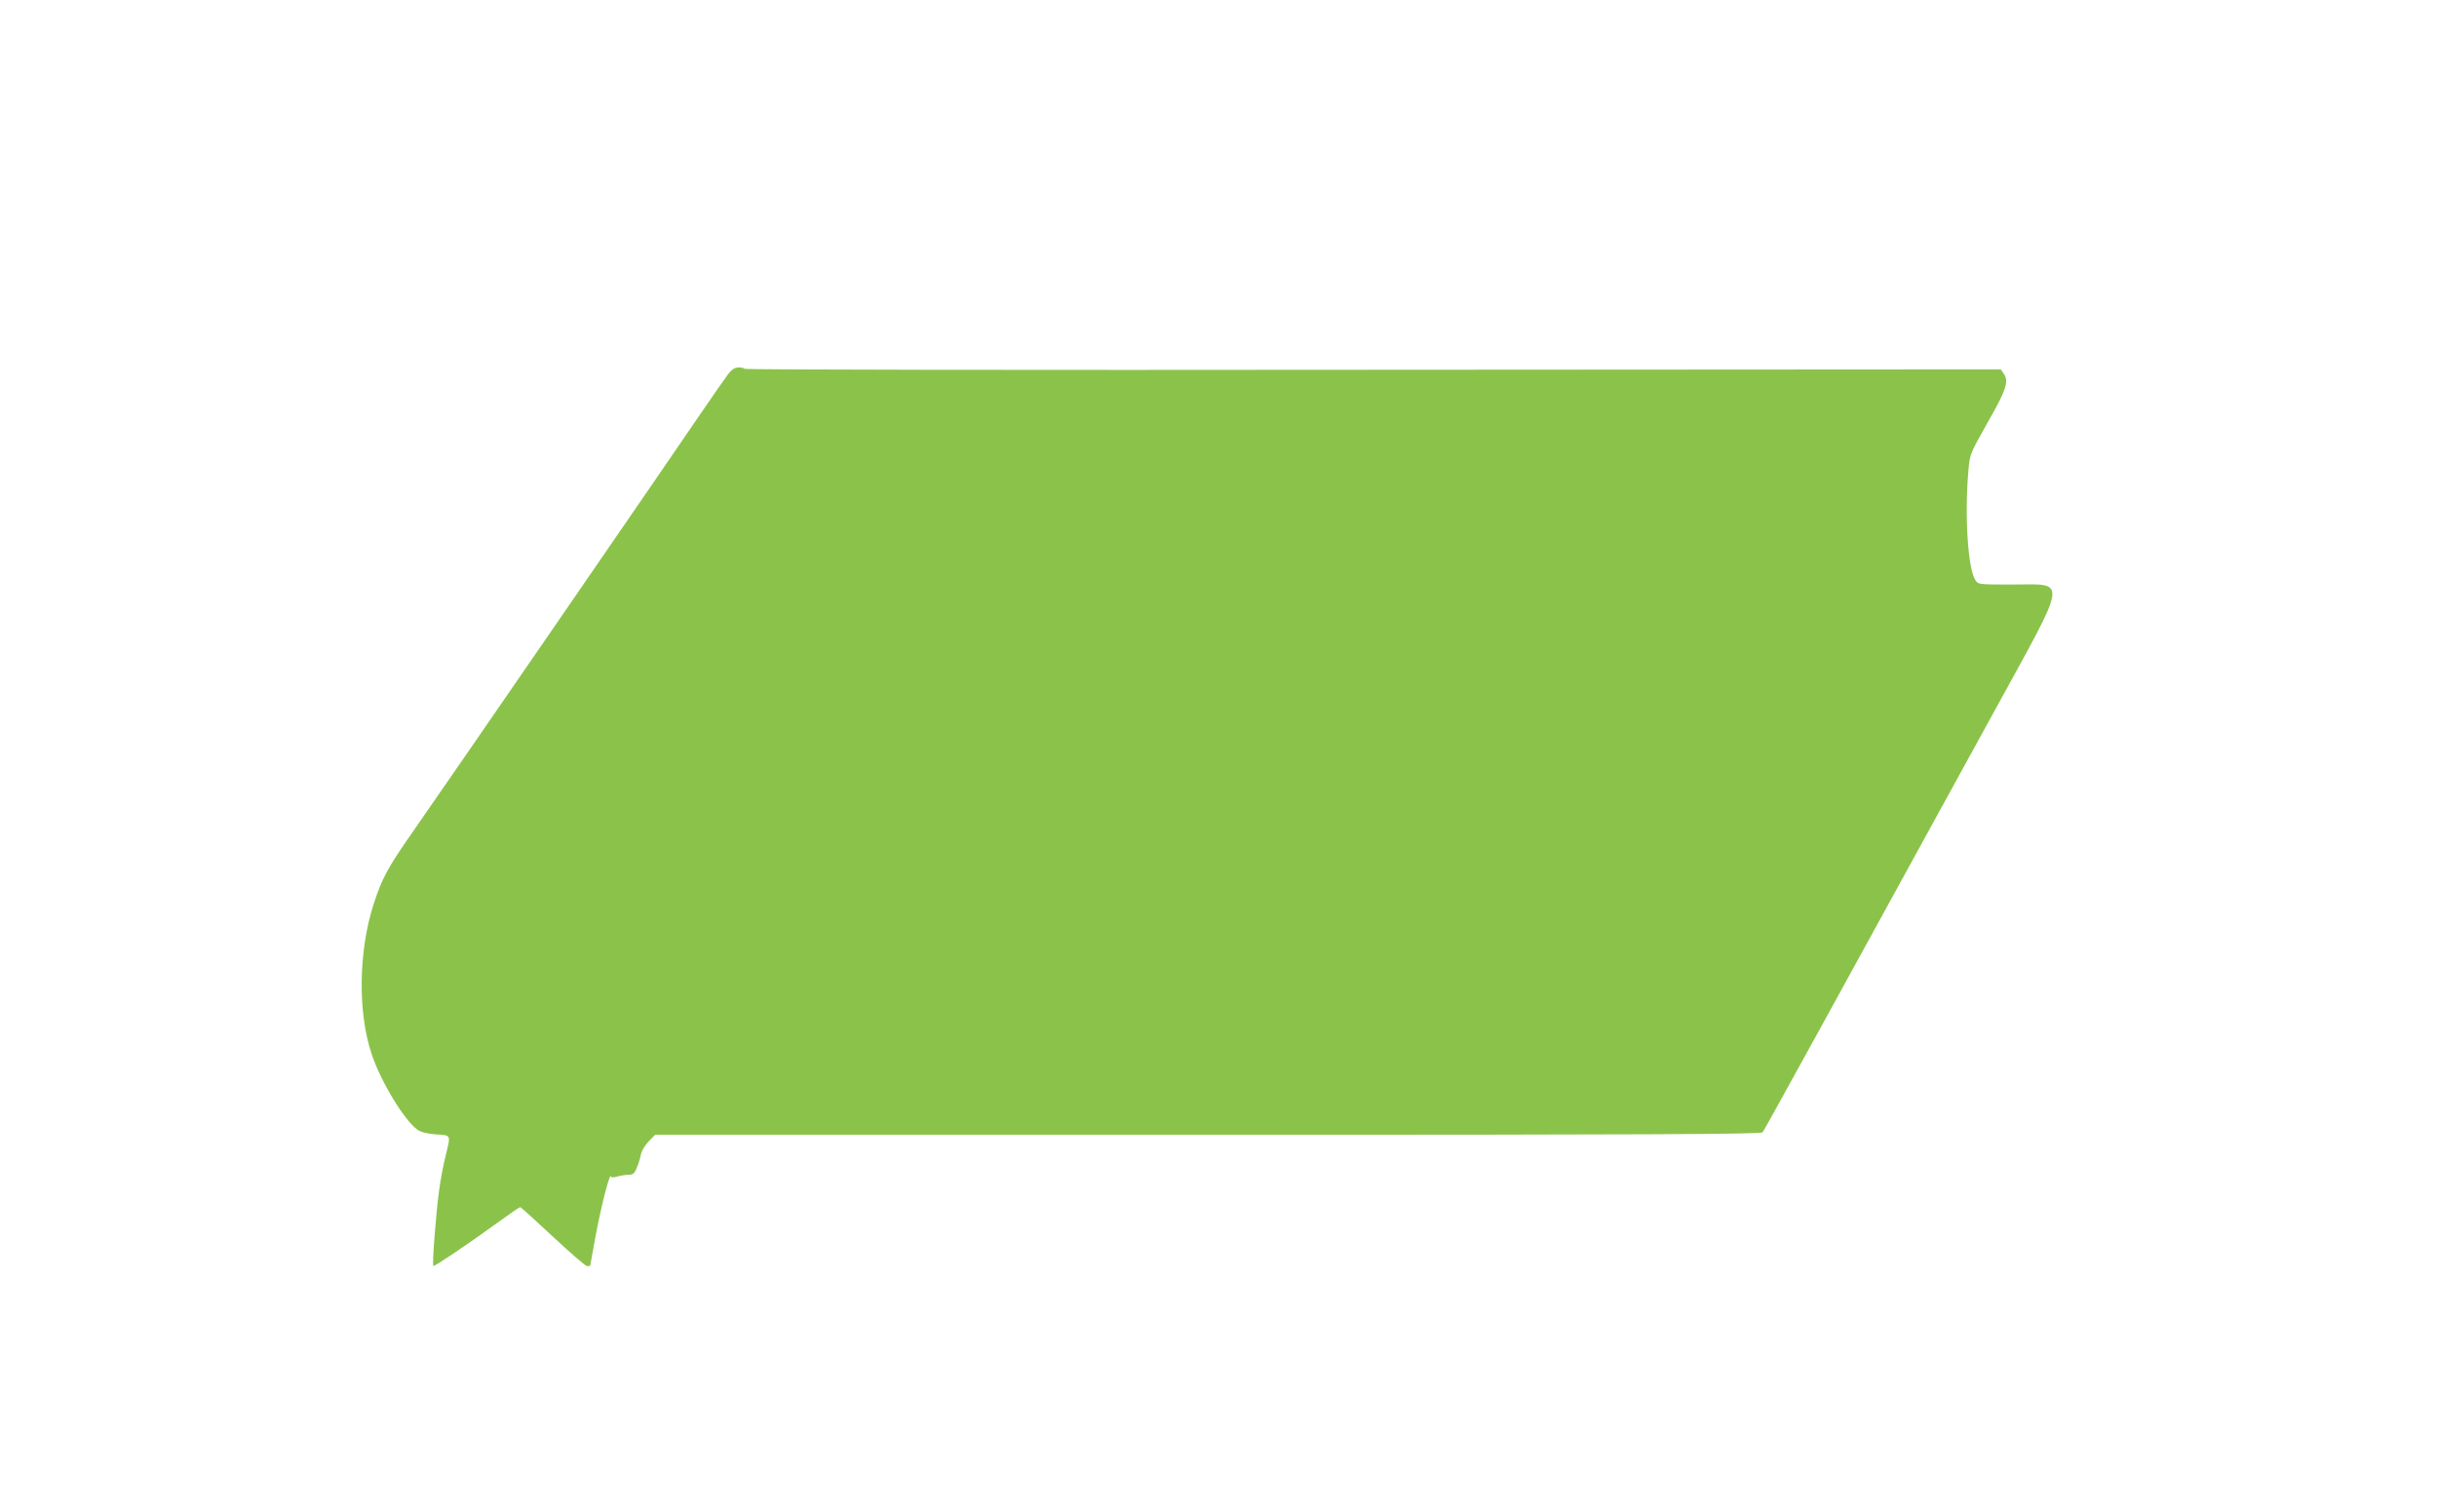 <?xml version="1.0" standalone="no"?>
<!DOCTYPE svg PUBLIC "-//W3C//DTD SVG 20010904//EN"
 "http://www.w3.org/TR/2001/REC-SVG-20010904/DTD/svg10.dtd">
<svg version="1.0" xmlns="http://www.w3.org/2000/svg"
 width="1280pt" height="794pt" viewBox="0 0 1280 794"
 preserveAspectRatio="xMidYMid meet">
<g transform="translate(0,794) scale(0.1,-0.1)"
fill="#8bc34a" stroke="none">
<path d="M3823 5973 c-16 -21 -78 -110 -138 -198 -163 -240 -1370 -1994 -1513
-2198 -138 -198 -165 -248 -211 -390 -78 -245 -82 -562 -10 -780 47 -144 170
-348 241 -400 18 -13 49 -21 97 -25 82 -5 79 0 52 -110 -11 -43 -27 -126 -35
-187 -15 -105 -37 -386 -30 -394 4 -5 178 112 324 218 69 50 128 91 132 91 4
0 81 -70 172 -155 91 -85 172 -155 180 -155 9 0 16 2 16 3 0 2 12 66 26 143
27 150 76 344 82 326 2 -7 14 -7 35 -1 18 5 44 9 59 9 22 0 31 7 42 35 9 20
18 51 22 70 3 19 21 50 41 70 l34 35 2903 0 c2311 0 2906 3 2914 13 9 11 426
769 1216 2210 394 719 387 667 96 667 -179 0 -180 0 -195 24 -39 59 -57 342
-36 576 7 84 9 88 98 246 100 175 115 219 89 259 l-17 25 -3299 -2 c-1815 -2
-3300 0 -3300 5 0 4 -13 7 -29 7 -22 0 -37 -9 -58 -37z"/>
</g>
</svg>
